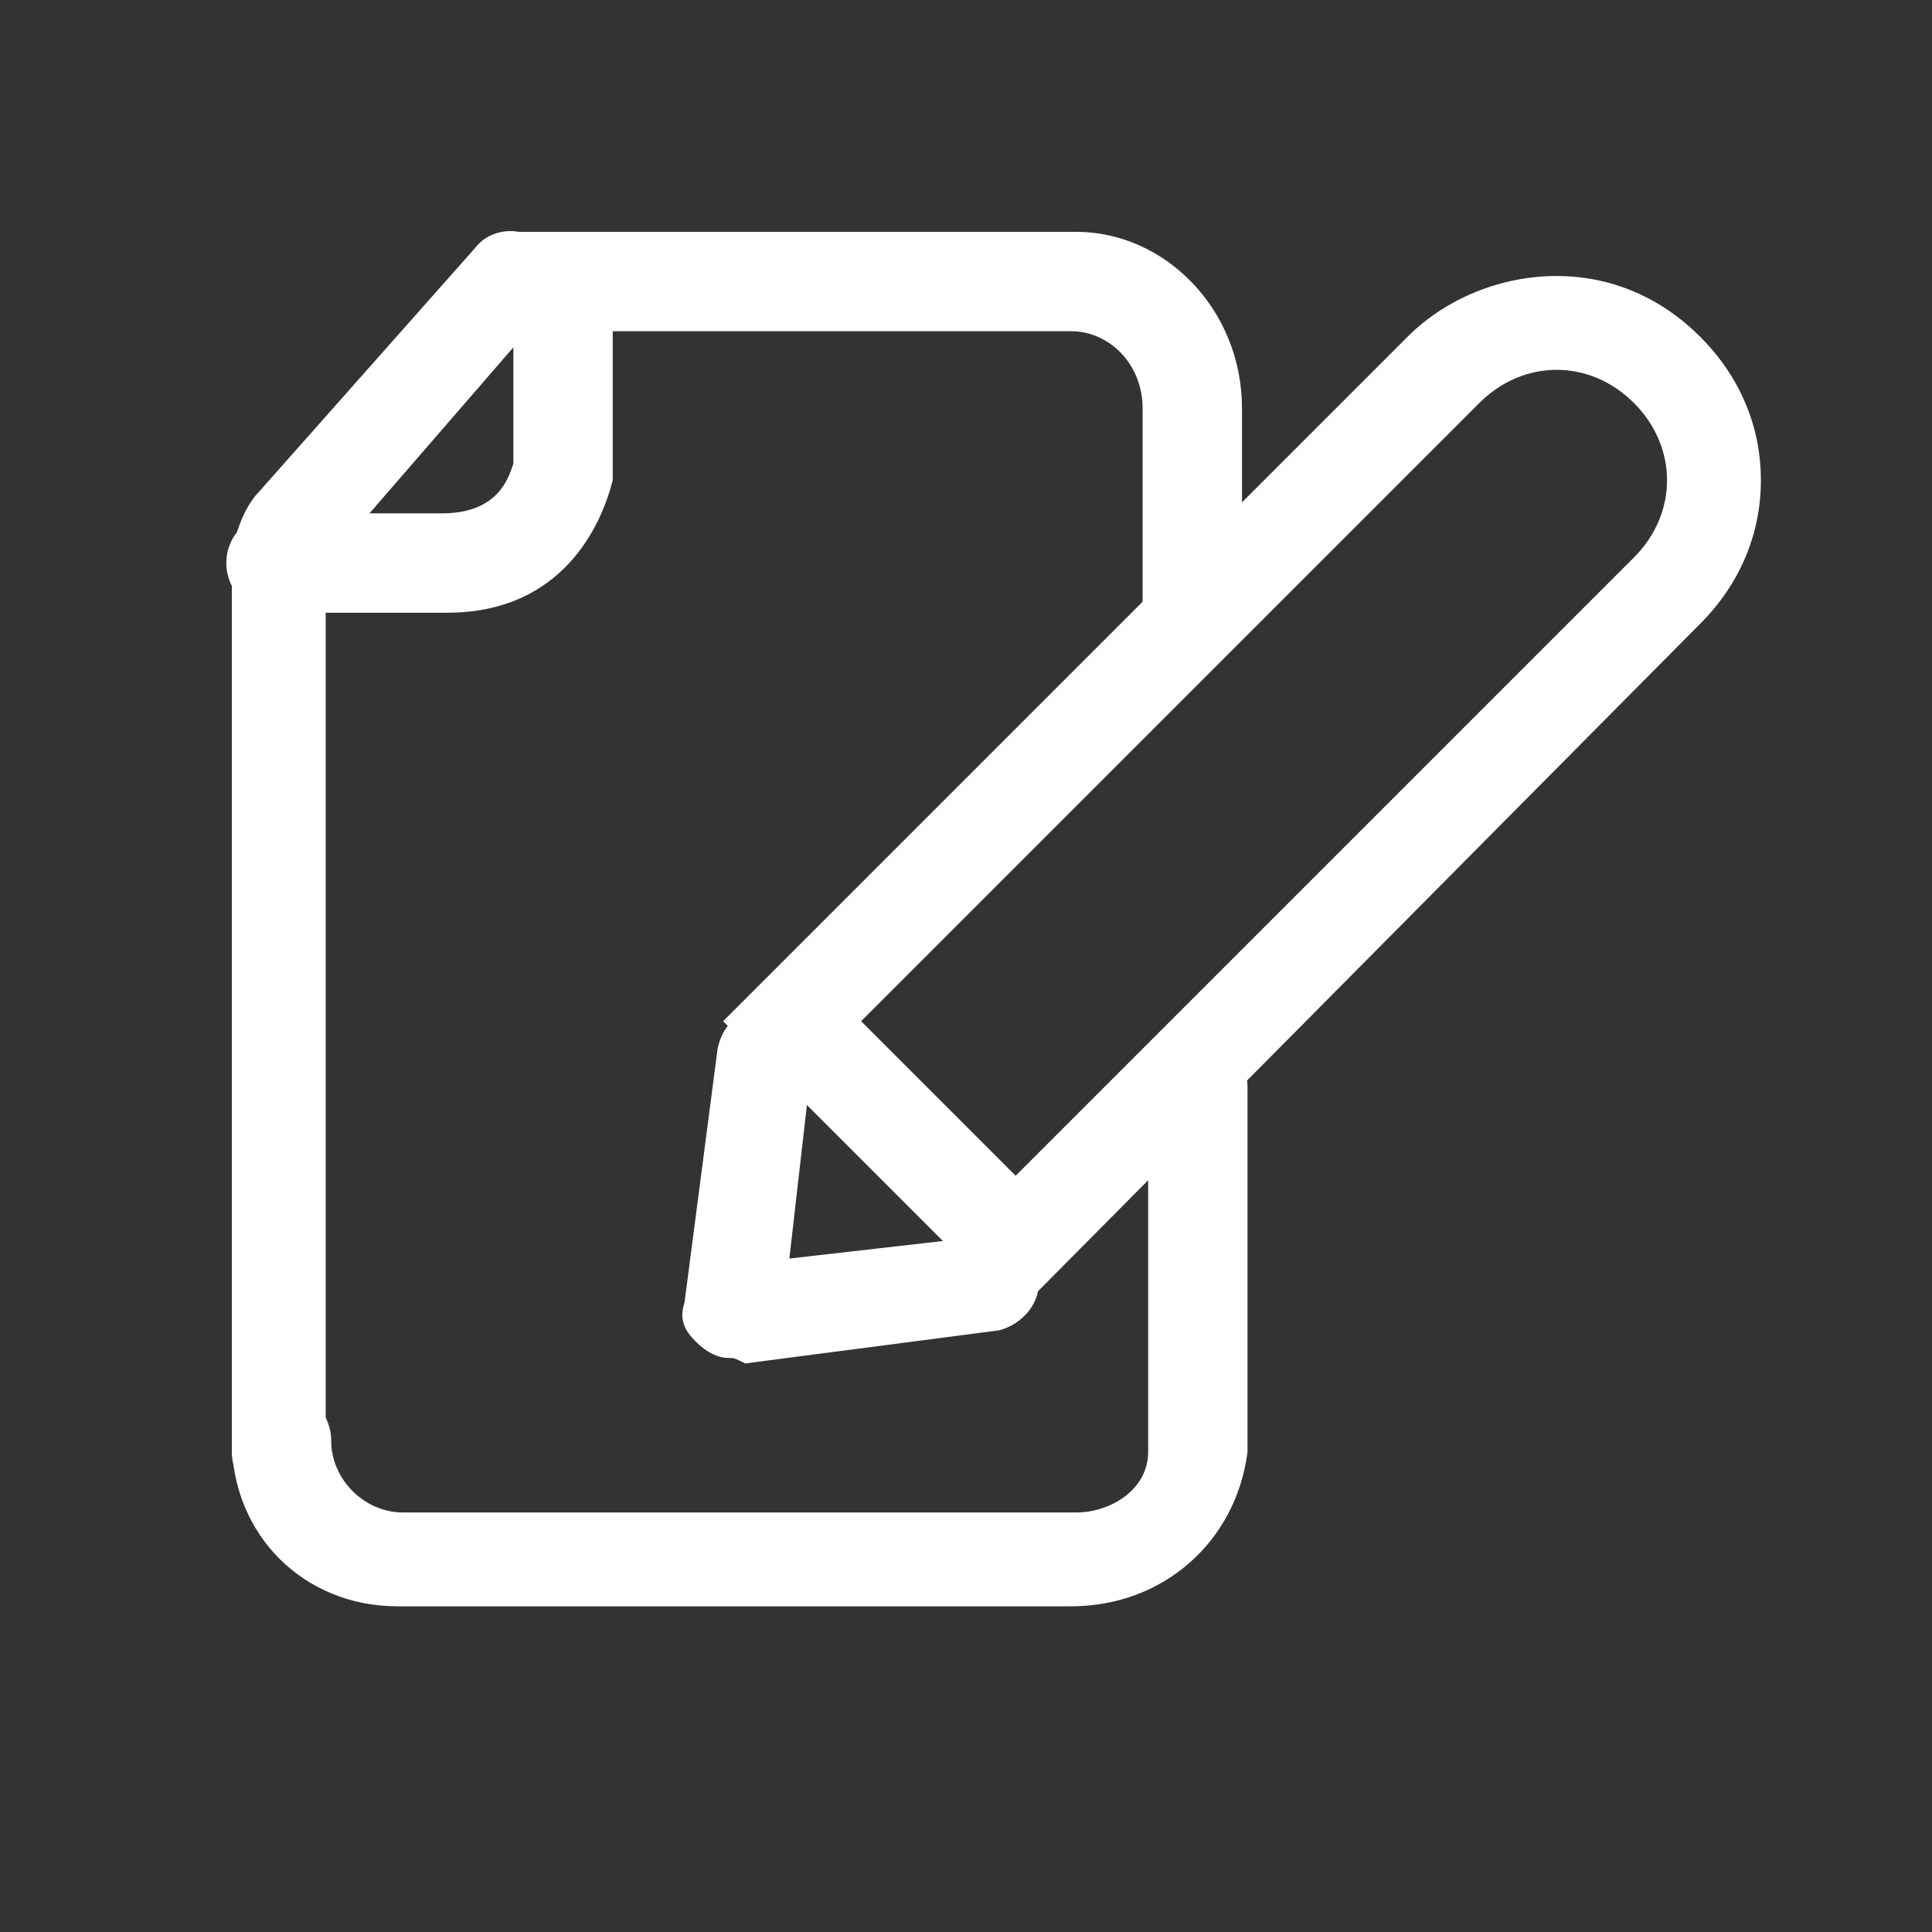 <?xml version="1.0" encoding="utf-8"?>
<!-- Generator: Adobe Illustrator 17.1.0, SVG Export Plug-In . SVG Version: 6.00 Build 0)  -->
<!DOCTYPE svg PUBLIC "-//W3C//DTD SVG 1.1//EN" "http://www.w3.org/Graphics/SVG/1.1/DTD/svg11.dtd">
<svg version="1.1" id="Layer_1" xmlns="http://www.w3.org/2000/svg" xmlns:xlink="http://www.w3.org/1999/xlink" x="0px" y="0px"
	 viewBox="0 0 35 35" enable-background="new 0 0 35 35" xml:space="preserve">
<rect x="0" y="0" width="35" height="35" fill="#333333" stroke="none"/>
<g>
	<path fill="#FFFFFF" d="M19.4,29.1H7.2c-1.7,0-3-1.3-3-3c0-0.5,0.4-0.9,0.9-0.9c0.5,0,0.9,0.4,0.9,0.9c0,0.7,0.6,1.3,1.3,1.3h12.2
		c0.6,0,1.3-0.4,1.3-1.1v-6.6c0-0.5,0.4-0.9,0.9-0.9c0.5,0,0.9,0.4,0.9,0.9v6.6C22.4,27.9,21.1,29.1,19.4,29.1z"/>
	<path fill="#FFFFFF" d="M21.6,12c-0.5,0-0.9-0.4-0.9-0.9V7.4c0-0.8-0.6-1.4-1.3-1.4H9.3C8.9,6,8.5,5.6,8.5,5.1s0.4-0.9,0.9-0.9
		h10.1c1.6,0,3,1.4,3,3.2v3.7C22.4,11.6,22,12,21.6,12z"/>
	<path fill="#FFFFFF" d="M5.1,27.2c-0.5,0-0.9-0.4-0.9-0.9V10.2c0-0.4,0.2-1,0.5-1.3l3.9-4.4c0.3-0.4,0.9-0.4,1.2-0.1
		c0.4,0.3,0.4,0.9,0.1,1.2L6,10.1c0,0-0.1,0.1-0.1,0.2l0,16.1C5.9,26.8,5.5,27.2,5.1,27.2z"/>
	<path fill="#FFFFFF" d="M8.1,11.1H5c-0.5,0-0.9-0.4-0.9-0.9c0-0.5,0.4-0.9,0.9-0.9h3c1,0,1.2-0.6,1.3-0.9V5.3
		c0-0.5,0.4-0.9,0.9-0.9c0.5,0,0.9,0.4,0.9,0.9l0,3.4C10.9,9.5,10.2,11.1,8.1,11.1z"/>
	<path fill="#FFFFFF" d="M18.4,23.8l-5.3-5.3L25.5,6.1C26.2,5.4,27.2,5,28.2,5c1,0,1.9,0.4,2.6,1.1c0.7,0.7,1.1,1.6,1.1,2.6
		c0,1-0.4,1.9-1.1,2.6L18.4,23.8z M15.6,18.5l2.8,2.8l11.2-11.2c0.4-0.4,0.6-0.9,0.6-1.4c0-0.5-0.2-1-0.6-1.4
		c-0.4-0.4-0.9-0.6-1.4-0.6c-0.5,0-1,0.2-1.4,0.6L15.6,18.5z"/>
	<path fill="#FFFFFF" d="M13.2,24.6c-0.2,0-0.4-0.1-0.6-0.3c-0.2-0.2-0.3-0.4-0.2-0.7l0.6-4.6c0.1-0.5,0.5-0.8,1-0.7
		c0.5,0.1,0.8,0.5,0.7,1l-0.4,3.5l3.5-0.4c0.5-0.1,0.9,0.3,1,0.7c0.1,0.5-0.3,0.9-0.7,1l-4.6,0.6C13.3,24.6,13.3,24.6,13.2,24.6z"/>
</g>
</svg>
